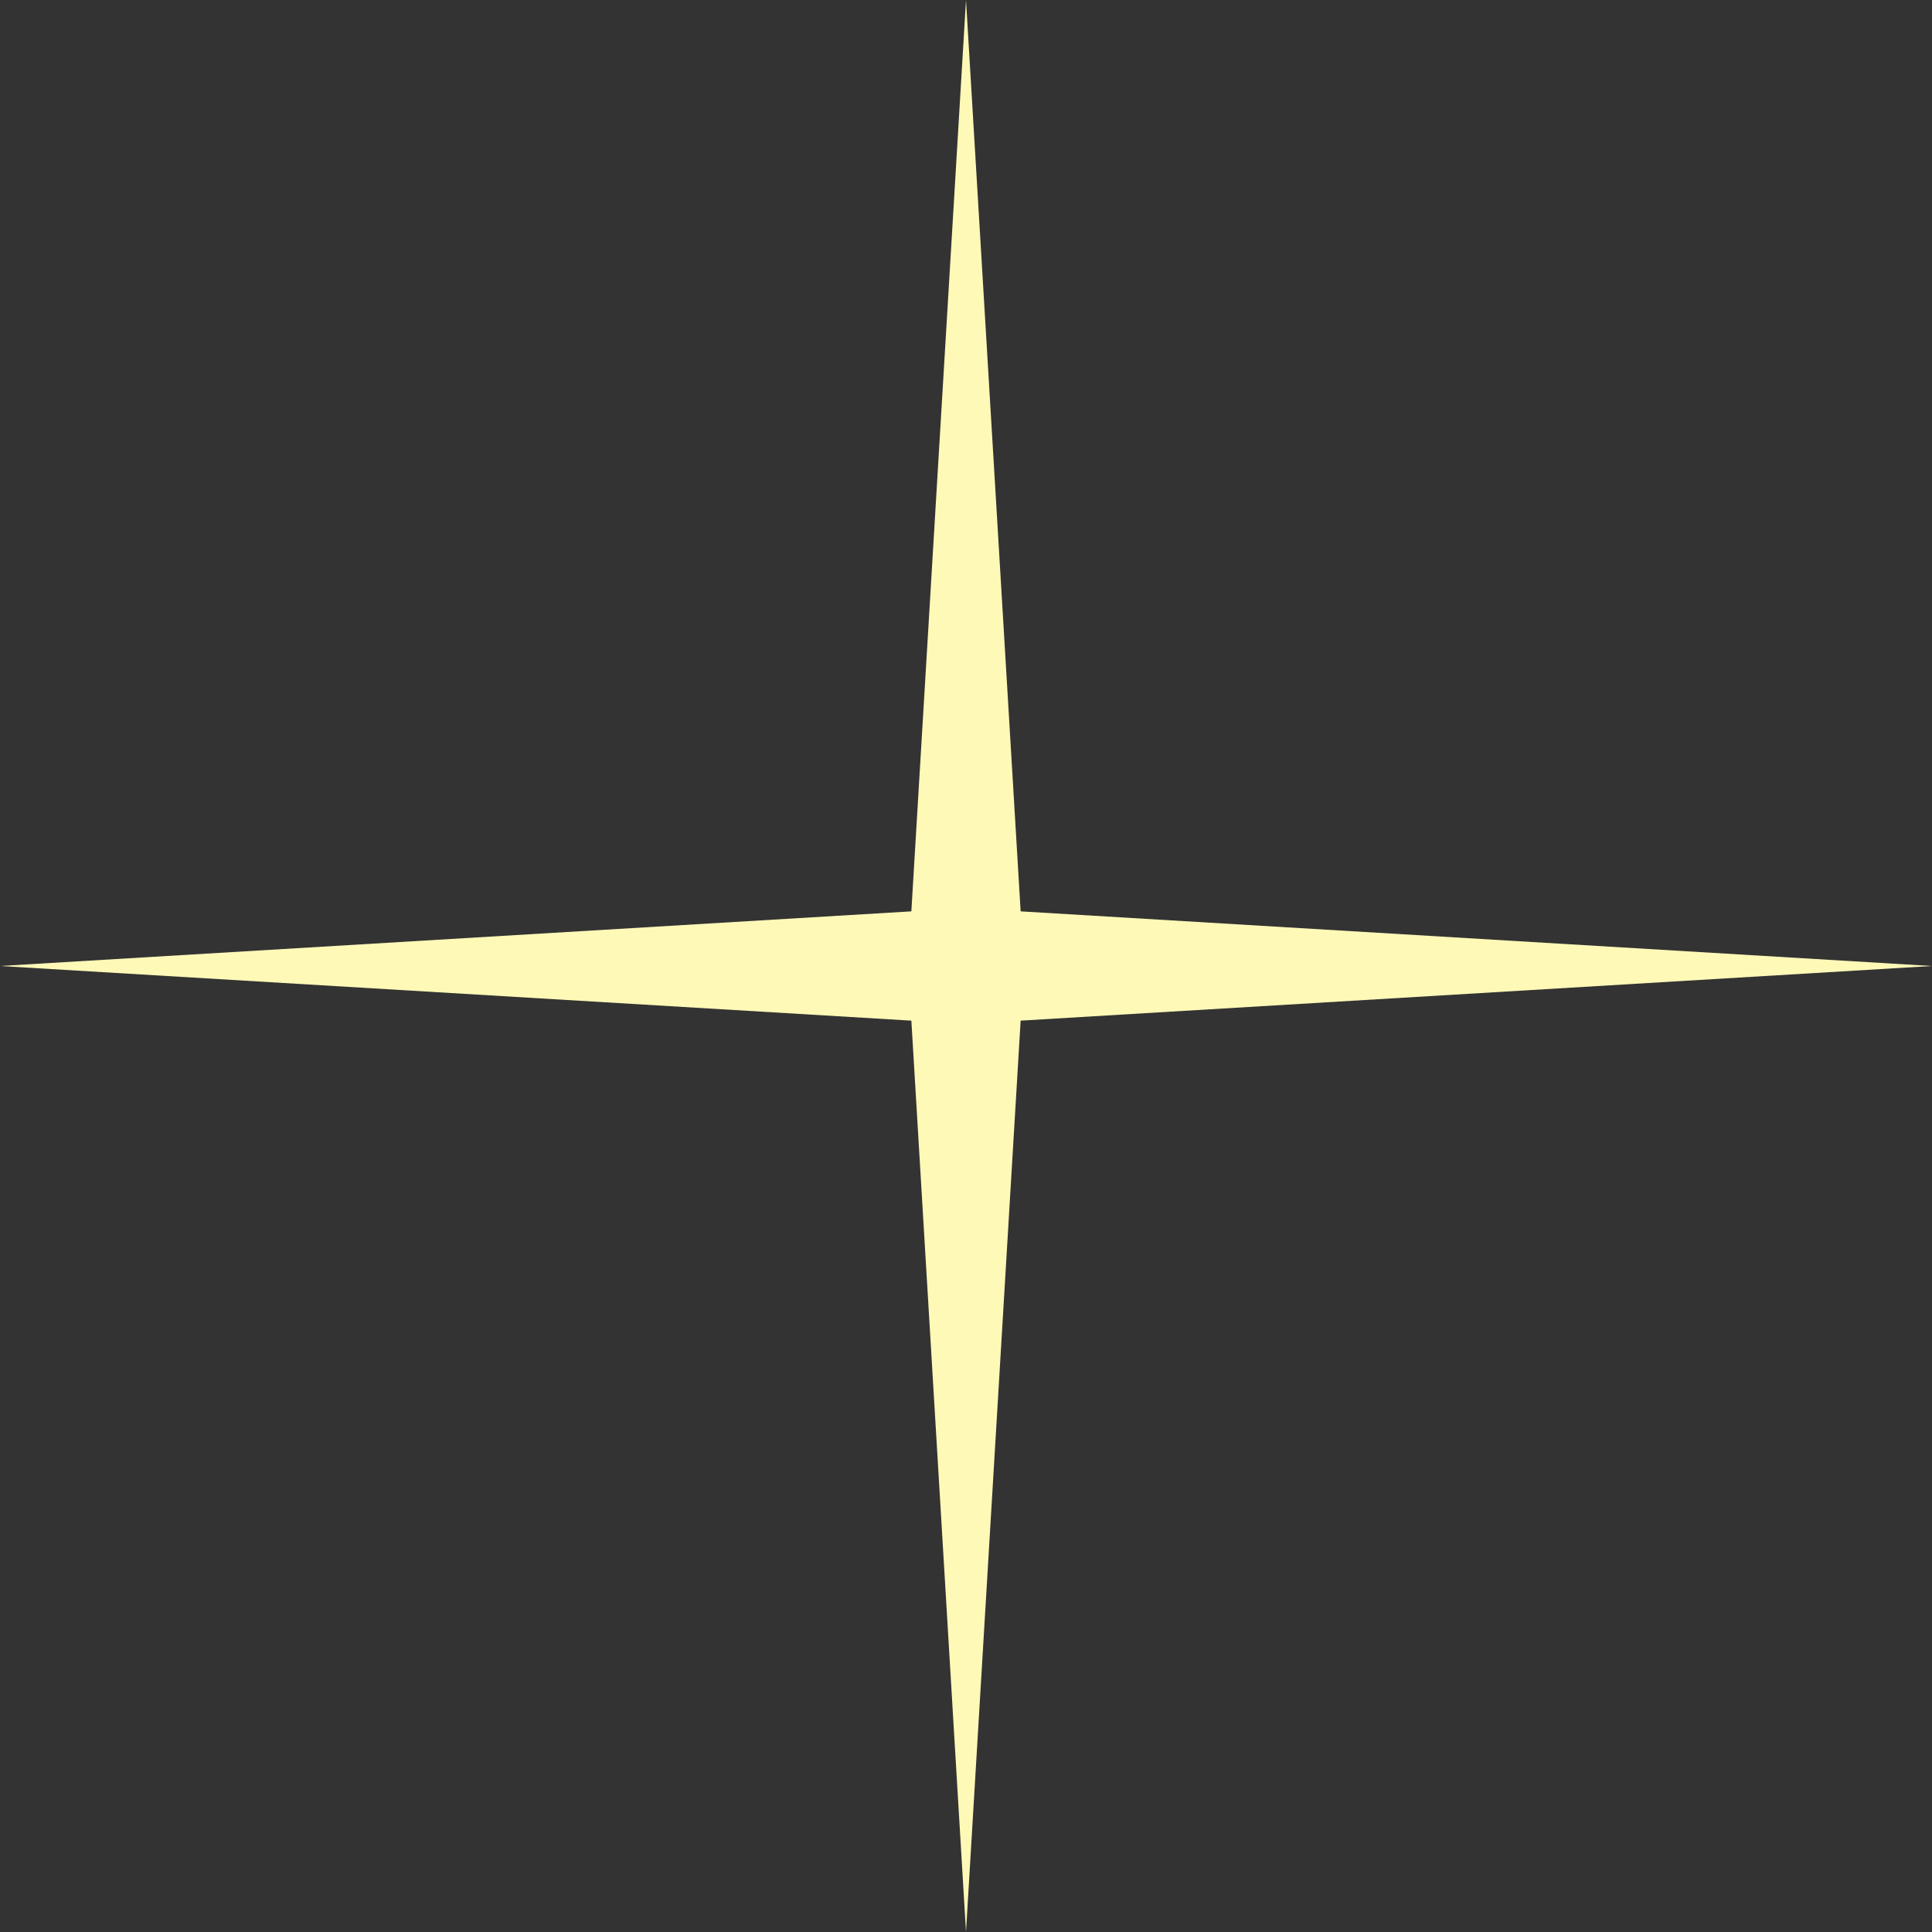 <?xml version="1.0" encoding="UTF-8"?> <svg xmlns="http://www.w3.org/2000/svg" width="152" height="152" viewBox="0 0 152 152" fill="none"><rect x="0" y="0" width="152" height="152" fill="#333333" stroke="none"/> <path d="M76 0L80.299 71.701L152 76L80.299 80.299L76 152L71.701 80.299L0 76L71.701 71.701L76 0Z" fill="#FFF9B7"></path> </svg> 